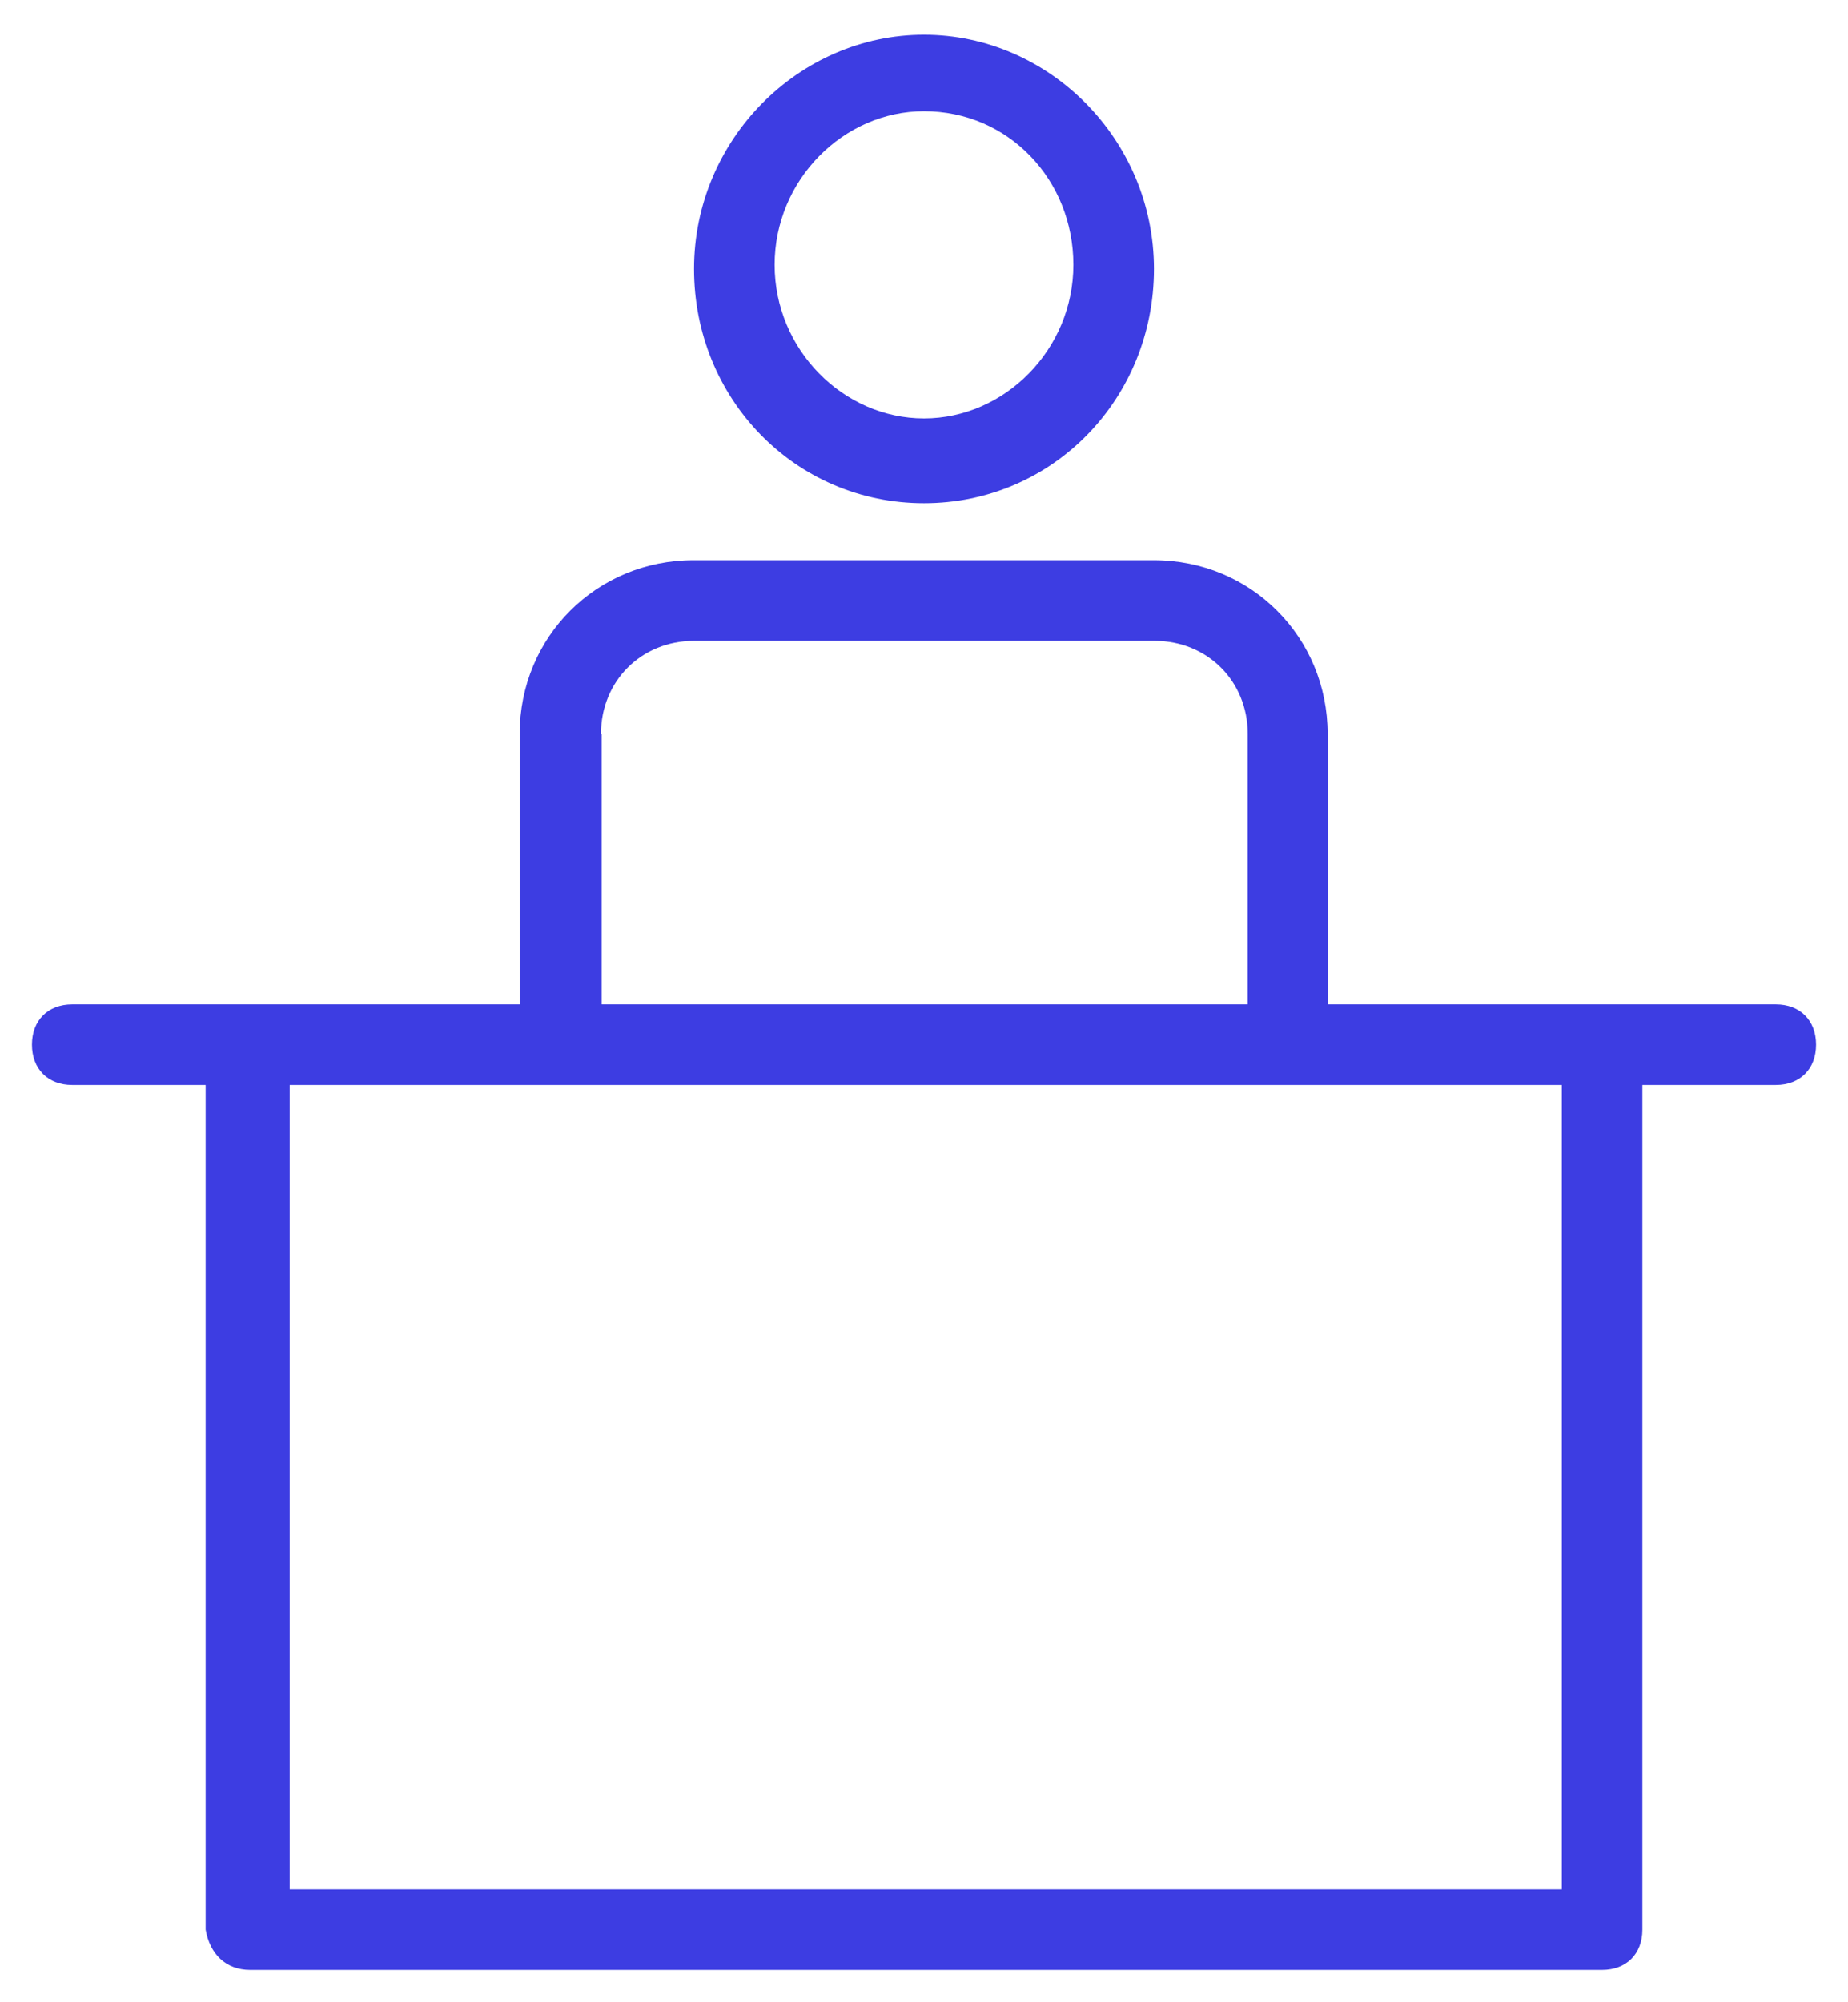 <?xml version="1.0" encoding="UTF-8"?>
<svg id="SvgjsSvg1001" xmlns="http://www.w3.org/2000/svg" version="1.1" xmlns:svgjs="http://svgjs.com/svgjs" viewBox="0 0 266 288">
  <!-- Generator: Adobe Illustrator 29.8.2, SVG Export Plug-In . SVG Version: 2.1.1 Build 3)  -->
  <defs>
    <style>
      .st0 {
        fill: #3d3de2;
      }
    </style>
  </defs>
  <g id="SvgjsG1008">
    <path class="st0" d="M35.9,283.4h194.7c3.5,0,5.8-2.3,5.8-5.8v-121.5h19.2c3.5,0,5.8-2.3,5.8-5.8s-2.3-5.8-5.8-5.8h-64.5v-38.9c0-13.9-11-25-25-25h-66.3c-13.9,0-25,11-25,25v38.9H10.4c-3.5,0-5.8,2.3-5.8,5.8s2.3,5.8,5.8,5.8h19.2v121.5c.6,3.5,2.9,5.8,6.4,5.8ZM86.5,105.6c0-7.6,5.8-13.4,13.4-13.4h66.3c7.6,0,13.4,5.8,13.4,13.4v38.9h-93v-38.9ZM80.7,156.1h144.1v115.7H41.7v-115.7h38.9ZM133,72.4c18.6,0,33.1-15.1,33.1-33.7s-15.1-33.7-33.1-33.7-33.1,15.1-33.1,33.7,14.5,33.7,33.1,33.7ZM133,16c12.2,0,21.5,9.9,21.5,22.1s-9.9,22.1-21.5,22.1-21.5-9.9-21.5-22.1,9.9-22.1,21.5-22.1Z"/>
  </g>
</svg>